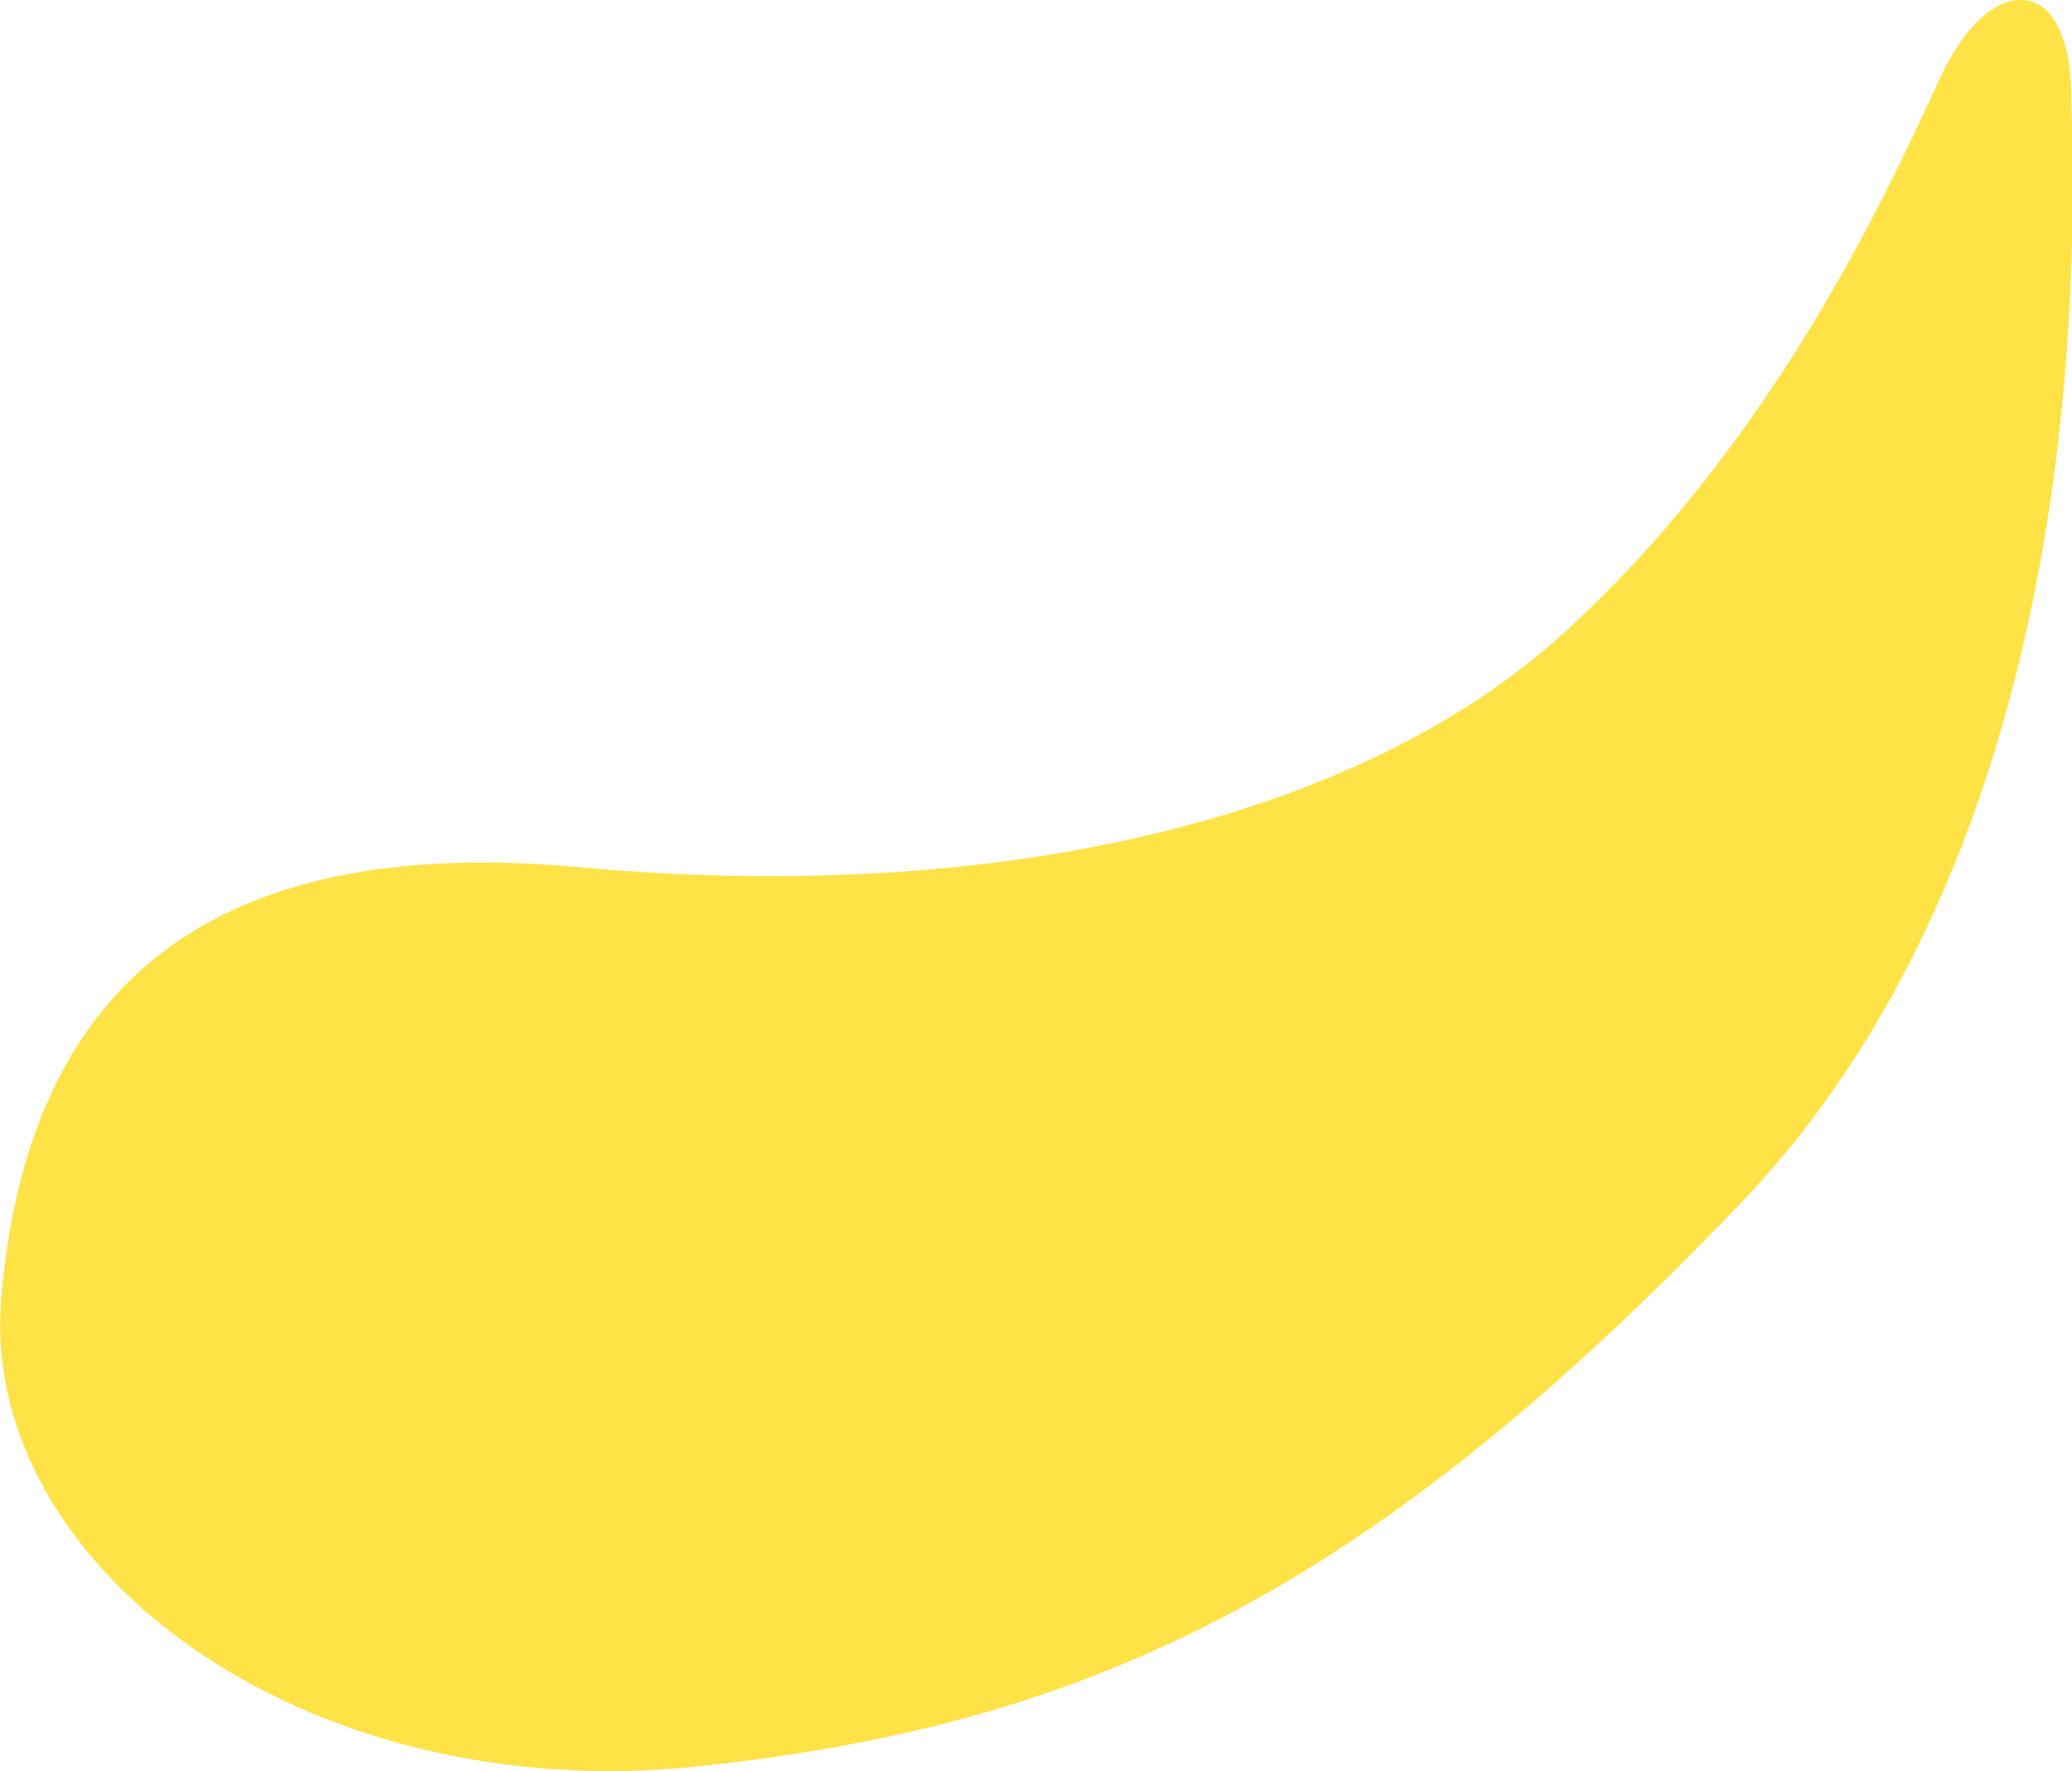 <?xml version="1.0" encoding="UTF-8"?>
<svg xmlns="http://www.w3.org/2000/svg" version="1.1" viewBox="0 0 478.3 408.9">
  <defs>
    <style>
      .cls-1 {
        fill: #ffe246;
      }
    </style>
  </defs>
  <!-- Generator: Adobe Illustrator 28.7.1, SVG Export Plug-In . SVG Version: 1.2.0 Build 142)  -->
  <g>
    <g id="Ebene_1">
      <g id="Ebene_1-2" data-name="Ebene_1">
        <path class="cls-1" d="M.3,299.6c5.5-64.3,40.3-108,133.4-99.4,93.1,8.6,178.8-9.5,228-54.7s75-103.5,86.3-127.8,29.5-24,30.1,3.2,7.3,169.7-76.5,257.1c-83.8,87.5-147.6,119.9-239.7,129.7C69.8,417.7-5,361.3.3,299.6Z"/>
      </g>
    </g>
  </g>
</svg>
